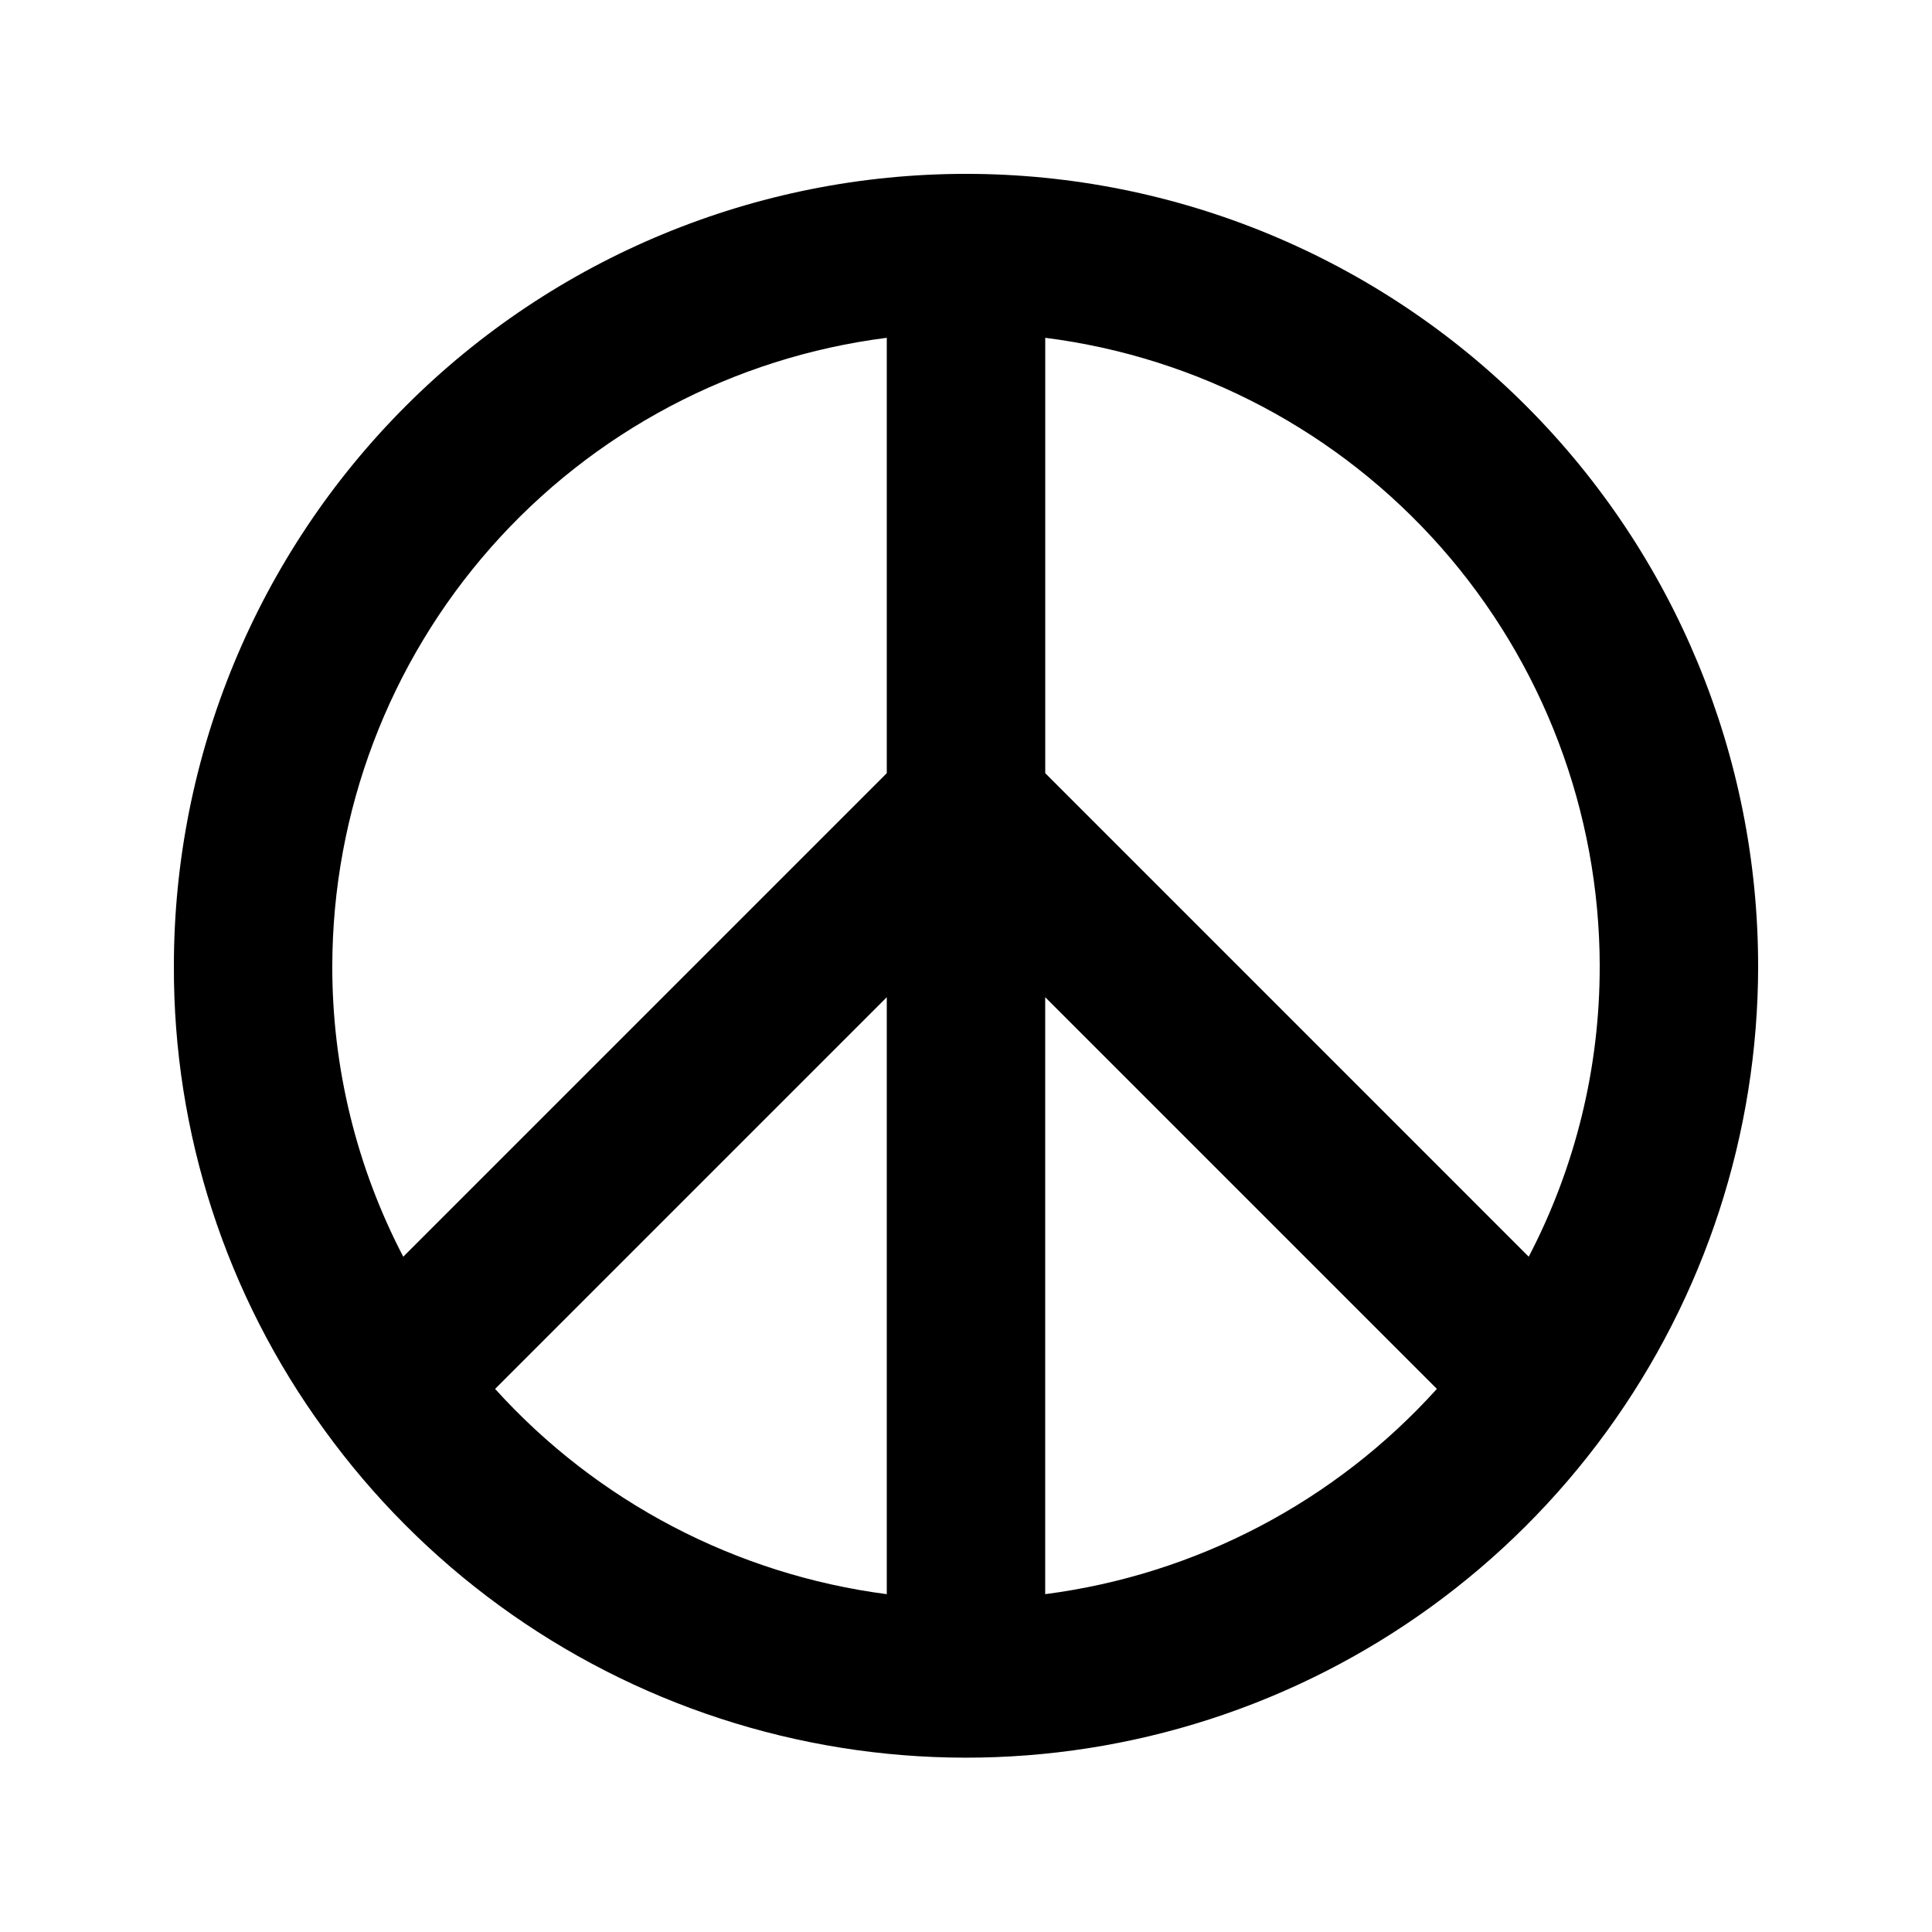 <?xml version="1.0" encoding="UTF-8"?>
<!-- Uploaded to: ICON Repo, www.iconrepo.com, Generator: ICON Repo Mixer Tools -->
<svg fill="#000000" width="800px" height="800px" version="1.1" viewBox="144 144 512 512" xmlns="http://www.w3.org/2000/svg">
 <path d="m609.92 400c0-55.676-22.117-109.07-61.484-148.44-39.367-39.367-92.762-61.484-148.43-61.484-55.676 0-109.07 22.117-148.44 61.484s-61.484 92.762-61.484 148.44c-0.148 44.168 13.812 87.23 39.852 122.91 25.996 35.941 62.707 62.723 104.87 76.504 42.164 13.781 87.605 13.852 129.81 0.199 42.207-13.652 79-40.32 105.11-76.184 26.105-35.859 40.18-79.07 40.203-123.43zm-41.984 0c0.055 26.82-6.402 53.258-18.809 77.039l-128.13-128.14v-115.38c40.543 5.141 77.828 24.879 104.88 55.52 27.047 30.641 42 70.09 42.066 110.96zm-146.95 166.47 0.004-158.2 103.8 103.8c-27.012 29.926-63.82 49.215-103.8 54.398zm-145.78-54.398 103.8-103.8v158.2c-39.965-5.219-76.766-24.504-103.8-54.395zm103.8-278.55v115.38l-128.14 128.14c-12.402-23.781-18.855-50.219-18.805-77.039 0.066-40.871 15.02-80.32 42.066-110.96 27.047-30.641 64.332-50.379 104.88-55.52z"/>
</svg>